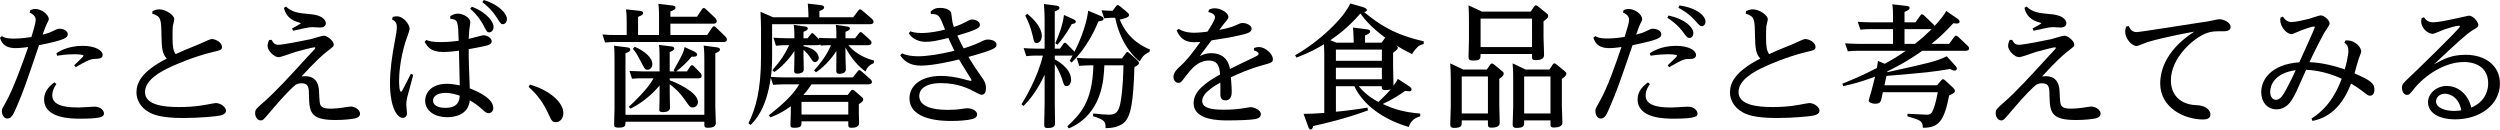 <?xml version="1.0" encoding="UTF-8"?><svg id="_レイヤー_2" xmlns="http://www.w3.org/2000/svg" viewBox="0 0 374.11 19.38"><g id="_レイヤー_1-2"><path d="m4.54,1.52c.3-.12.46-.18.7-.18,1.06,0,2.06.9,2.06,1.5,0,.18-.04.24-.32.78-.18.34-.44,1.14-.6,1.56.32-.08.9-.22,1.38-.46.78-.38.88-.42,1.14-.42.62,0,1.24.32,1.24.82s-.34.86-4.3,1.64c-1.94,5.72-2.3,6.78-3.26,9.02-.6,1.42-.88,1.96-1.48,1.96-.48,0-.82-.52-.82-1.12,0-.3.02-.32.6-1.34,1.06-1.86,2.48-5.76,3.34-8.24-.38.04-1.14.16-1.9.16-1.8,0-2.14-1-2.32-1.54l.28-.26c.28.18.62.38,1.74.38.26,0,1.12,0,2.68-.24.24-.8.64-2.06.64-2.58,0-.66-.66-.96-.92-1.08l.12-.36Zm3.9,11.06c-.2.28-.62.92-.62,1.7,0,1.8,2.74,1.8,4.1,1.8.36,0,1.9-.12,2.22-.12,1,0,1.42.64,1.42,1.02,0,.48-.38.78-3.54.78-1.26,0-5.42,0-5.42-2.88,0-1.38,1-2.14,1.54-2.56l.3.26Zm0-4.6c1.44-1.04,3.3-1.12,3.96-1.12,1.86,0,2.96.7,2.96,1.34,0,.56-.46.58-1.26.62-.66.02-1.4.44-2.78,1.24l-.22-.3c.08-.08,1.4-1.28,1.4-1.42,0-.22-1.14-.22-1.44-.22s-1.22,0-2.5.22l-.12-.36Z"/><path d="m22.82,1.66c.28-.12.58-.26,1.02-.26.98,0,2.24.86,2.24,1.48,0,.16-.2.9-.22,1.06-.04.32-.04.9-.04,1.74,0,1.34.12,1.94.46,2.42,1.12-.52,1.38-.62,3.54-1.5.3-.12,1.58-.76,1.86-.76.62,0,1.54.54,1.54,1.16,0,.46-.16.5-1.44.8-2.78.66-5.56,1.9-6.04,2.12-1.84.82-4.04,2.08-4.04,3.86,0,1.92,2.74,2.24,5.08,2.24.98,0,2.44-.04,4.12-.36.24-.04,1.22-.24,1.38-.24.78,0,1.54.64,1.54,1.14,0,.62-.88.74-1.32.8-.28.04-2.52.3-5.04.3-3.48,0-4.58-.54-5.22-.9-1.3-.74-1.82-1.94-1.82-2.9,0-1.42.66-3.1,4.54-5.1-.68-.68-.76-1.56-.8-3.48-.04-2.5-.08-2.8-1.38-3.24l.04-.38Z"/><path d="m40.64,5.96c.28.48.44.74,1.04.74.66,0,3.92-.64,4.82-.84.32-.08,1.68-.52,1.98-.52.46,0,1.46.76,1.46,1.32,0,.28-.02.28-1.1,1.12-.6.48-1.64,1.38-3.72,3.66.08,0,.46-.04.52-.04,1.98,0,2.06,1.66,2.1,2.26.08,1.7.1,1.88.26,2.14.24.34.7.46,1.44.46.66,0,1.72-.12,1.78-.14.02,0,1.06-.18,1.26-.18.66,0,1.4.52,1.4,1.06s-.58.68-.84.74c-.46.08-1.52.22-2.78.22-3.58,0-3.98-.96-4.02-3.5-.02-1.34-.02-2-1.16-2-.42,0-.68.14-.86.24-.44.38-1.4,1.2-3.78,4.02-.98,1.18-1.1,1.3-1.42,1.3-.52,0-.84-.56-.84-1.06,0-.56.12-.66,1.28-1.68,1.9-1.68,3.78-3.74,6.56-6.78.26-.3.92-.98,1.08-1.16.06-.06.08-.14.08-.16,0-.04-.02-.1-.16-.1-.26,0-2.46.6-2.84.7-.4.12-2.14.78-2.5.78-.64,0-1.64-.96-1.64-1.68,0-.3.1-.62.24-.9l.36-.02Zm2.16-4.98c.86.82,1.72.98,3.62,1.14,2.34.2,2.34,1.26,2.34,1.36,0,.62-.74.64-.88.64-.16,0-.96-.06-1.12-.06-.32,0-.7.06-1.36.2-.32.08-1.34.3-1.54.34l-.16-.34c.22-.1,1.32-.72,1.32-.78,0-.04-.44-.18-.48-.18-1.62-.48-1.92-1.62-2.06-2.12l.32-.2Z"/><path d="m58.78,2.52c.22-.04.4-.08.58-.08,1.04,0,1.94,1.22,1.94,1.88,0,.26-.52,1.62-.62,1.92-.88,2.84-.96,5.14-.96,5.9,0,.26.02,1.58.28,1.58.1,0,.18-.16.22-.22.44-.82.88-1.68,1.26-2.46l.36.16c-.14.54-.8,2.94-.92,3.42-.04.18-.12.6-.12,1.06,0,.2.1,1.06.1,1.24,0,.68-.54.72-.62.72-.9,0-1.92-1.7-1.92-5.18,0-2.04.34-4.28.68-6.06.26-1.36.34-1.86.34-2.38,0-.68-.32-.9-.72-1.12l.12-.38Zm8.6-.1c.32-.18.64-.38,1.14-.38.72,0,1.86.56,1.86,1.28,0,.18-.14,1.02-.16,1.22-.04.42-.04.62-.08,1.28.34-.06,1.9-.54,2.28-.54.36,0,1.16.34,1.16.9,0,.42-.42.54-.76.64-.4.1-1.62.36-2.68.54-.02,1.4.06,3.18.16,5.86,1.52.6,3.52,1.56,3.52,2.98,0,.38-.32.74-.68.74-.34,0-.56-.2-1.02-.62-.58-.5-1.06-.88-1.82-1.3-.22,2.18-2.26,2.52-3.4,2.52-1.76,0-3.28-.9-3.28-2.48,0-.88.64-2.52,3.28-2.52.34,0,.94.04,1.9.24,0-.1-.12-4.74-.12-5.2-.4.06-1.46.2-2.34.2-1.9,0-2.36-.78-2.8-1.52l.26-.28c.46.18.88.32,2.16.32.46,0,1.36-.02,2.68-.2-.1-3.02-.1-3.14-1.26-3.3v-.38Zm-.72,11.48c-1.06,0-1.86.42-1.86,1.14s.74,1.1,1.84,1.1c2.02,0,2.1-1.2,2.16-1.82-.44-.14-1.22-.42-2.14-.42Zm3.96-12.9c2.46.98,3.24,2.4,3.24,3,0,.52-.32.84-.64.84s-.34-.04-.9-1.1c-.16-.3-.7-1.32-1.96-2.44l.26-.3Zm1.78-1c2.36.72,3.46,2.1,3.46,2.84,0,.52-.34.78-.6.78-.28,0-.3-.02-.94-1.02-.8-1.24-1.72-1.94-2.14-2.28l.22-.32Z"/><path d="m79.3,12.66c2.9.82,5,2.64,5,4.26,0,.74-.44,1.36-1.12,1.36-.54,0-.62-.16-1.24-1.5-.92-1.96-2.08-3.1-2.84-3.78l.2-.34Z"/><path d="m104.3,2.5l.74-1.1c.08-.12.16-.2.28-.2s.22.08.32.18l1.42,1.34s.2.22.2.44c0,.38-.36.38-.5.38h-6.44v1.7h5.5l.74-1.1c.1-.14.18-.2.28-.2.12,0,.22.08.32.18l1.4,1.36s.22.22.22.44c0,.36-.38.36-.5.36h-16.16c-.44,0-.9.02-1.58.08l-.38-1.2c.72.06,1.2.08,2.02.08h1.6v-1.82c0-.58,0-1.28-.1-2.02l2.04.22c.24.02.52.08.52.34,0,.24-.2.34-.76.56v2.72h3.14v-2.64c0-.52,0-1.32-.1-2.02l2.06.24c.18.02.5.06.5.32,0,.14-.02.32-.76.58v.78h3.98Zm1.1,14.68v-8.14c0-.34,0-1.54-.1-2.22l1.94.26c.3.04.5.12.5.34,0,.26-.34.4-.7.56v7.9c0,.38.08,2.36.08,2.54,0,.48-.38.7-1.24.7-.48,0-.48-.22-.48-.52v-.38h-11.8c0,.56,0,.88-1,.88-.58,0-.7-.14-.7-.44,0-.18.06-2.02.06-2.4v-7.22c0-.68,0-1.6-.08-2.2l1.92.24c.32.04.52.12.52.34,0,.26-.28.38-.72.56v9.2h11.8Zm-4.6-6.66c1.24-2.2,1.5-2.66,1.64-3.48l1.4.64c.2.1.48.28.48.48,0,.34-.4.34-.82.32-.8.96-1.48,1.56-2.3,2.2h1.6l.48-.72c.08-.12.16-.2.28-.2s.2.08.3.18l.92.94c.06.06.22.26.22.46,0,.38-.36.38-.5.38h-4.28v.3c1,.34,4.22,1.78,4.22,3.24,0,.54-.42.82-.76.82-.4,0-.48-.1-1.18-1.12-.88-1.28-1.74-1.94-2.28-2.36v1.26c0,.36.04,1.98.04,2.28,0,.5-.58.64-1.04.64-.52,0-.58-.18-.56-.4.04-.62.04-2.1.04-2.48v-1.1c-1.7,2.04-3.62,3.1-4.34,3.46l-.26-.28c.78-.72,2.84-2.66,3.7-4.26h-1.84c-.36,0-.76,0-1.38.06l-.38-1.16c.48,0,1.44.06,1.84.06h2.66v-1.84c0-.58,0-1.48-.08-2.12l1.78.22c.18.02.5.06.5.32,0,.22-.26.36-.68.54v2.88h.76l-.18-.16Zm-5.82-3.52c1.42.6,2.64,1.6,2.64,2.6,0,.5-.34.84-.72.84-.36,0-.42-.12-.98-1.18-.6-1.16-.76-1.42-1.22-1.96l.28-.3Z"/><path d="m126.86,14.2l.44-.58c.1-.14.16-.18.28-.18s.22.08.3.14l1.1.96c.08.08.2.16.2.36,0,.12-.04.28-.66.7v1.48c0,.2.04,1.12.04,1.32,0,.62-.64.72-1.14.72s-.48-.22-.48-.58v-.38h-7c0,.7,0,.96-1.12.96-.4,0-.54-.1-.54-.46,0-.16.06-1.5.06-1.78v-.98c-.78.56-1.64,1.14-3.06,1.66l-.22-.32c2.74-2.14,3.8-3.38,4.54-4.62h-2.4c-.74,0-1.3.06-1.5.08l-.36-1.06c-.68,4.74-2.36,6.4-3.02,7.06l-.32-.26c1.1-2.22,1.88-5,1.88-9.9v-4.36c0-.5-.04-1.66-.08-2.42l1.88.82h5.3c0-.98-.08-1.8-.1-2.04l1.88.22c.28.04.56.08.56.36,0,.24-.22.34-.7.54v.92h5.06l.76-1c.06-.08.12-.18.26-.18.12,0,.24.08.32.16l1.48,1.28c.06.06.22.22.22.42,0,.34-.4.36-.58.36h-14.6v4.82c0,1.46-.06,2.18-.18,3.06.58.04,1.18.08,1.94.08h10.32l.7-.88c.1-.14.14-.2.26-.2.14,0,.26.1.32.16l1.36,1.2c.1.08.22.24.22.4,0,.34-.4.36-.58.36h-8.46c-.44.66-.7,1.02-1.22,1.58h6.64Zm3.9-4.76c-.58.24-1.02.62-1.24,1.26-1.06-.74-2.2-2.04-3-3.6v1.46c0,.3.06,1.56.06,1.82,0,.64-.78.66-1,.66-.24,0-.42-.06-.44-.42,0-.3.02-1.58.02-1.84v-1.16c-.82,1.34-2.18,2.66-3.06,3.2l-.28-.28c1.44-1.6,2.06-2.7,2.54-3.78-.6,0-.74,0-1.54.06l-.04-.16c-.12.06-.22.1-.46.1h-2.08v.16c1.94.34,2.28,1.34,2.28,1.76,0,.36-.32.62-.56.62-.28,0-.34-.14-.64-.6-.28-.44-.68-.9-1.08-1.24v1.08c0,.3.04,1.6.04,1.86,0,.52-.58.62-.98.62s-.46-.16-.46-.48c0-.28.04-1.52.04-1.76v-1.16c-.8,1.28-2.16,2.64-3.02,3.16l-.28-.28c1.46-1.7,1.74-2.18,2.52-3.74h-.48c-.28,0-.76,0-1.5.08l-.38-1.2c.58.04,1.22.08,2.02.08h1.12c0-.22,0-1.46-.1-2l1.64.24c.2.02.46.06.46.3,0,.22-.18.3-.64.5v.96h.62l.44-.58c.08-.1.16-.18.26-.18.12,0,.2.1.26.16l.78.8-.06-.26c.72.04,1.14.06,1.86.06h.76c0-.32.02-1.44-.08-2l1.64.24c.18.02.46.06.46.3,0,.22-.22.32-.66.5v.96h1.44l.56-.72c.08-.1.16-.2.28-.2.1,0,.22.1.28.16l1.12,1.02c.12.1.22.24.22.42,0,.32-.38.36-.6.36h-2.86c.62.76,1.78,1.76,3.82,2.3l-.02.38Zm-10.82,5.8v1.9h7v-1.9h-7Z"/><path d="m136.22,4.68c.34.12.72.26,1.68.26,1.38,0,2.8-.32,3.52-.52-.82-2.12-.92-2.34-2.12-2.32l-.04-.36c.36-.34.7-.56,1.4-.56.1,0,1.58,0,1.7.88.04.22.14,1.14.18,1.32.04.12.1.38.2.66.34-.12,1.06-.36,1.68-.7.6-.32.74-.42,1.06-.42.46,0,1.16.28,1.16.78,0,.44-.28.72-3.38,1.62.34.76.46.98.94,1.92.2-.06,1.34-.4,2.28-.84.9-.44,1-.48,1.38-.48.3,0,1.26.1,1.26.78,0,.4,0,.66-4.2,1.82.84,1.38.94,1.54,1.96,2.98.36.5.66.94.66,1.7,0,.3-.06.98-.64.98-.18,0-.26-.02-1.08-.46-.8-.42-2.4-1.28-5.02-1.28-2.4,0-3.24.98-3.24,1.92,0,2.08,3.42,2.08,4.38,2.08.86,0,1.46-.06,1.82-.12.64-.08.72-.12.96-.12.8,0,1.5.4,1.5.92s-.58.66-.84.72c-.7.18-1.92.26-3.02.26s-6.26,0-6.26-3.4c0-1.8,1.6-3.34,4.74-3.34,1.02,0,2.18.18,3.1.42.42.12,1.2.32,1.3.32.12,0,.16-.06.16-.1s-.44-.76-.7-1.16c-.62-.98-.92-1.5-1.18-1.94-.86.2-3.84.92-5.7.92-1.04,0-2.34-.28-3.1-1.56l.26-.28c.74.36,1.64.44,2.44.44,1.24,0,3.24-.28,5.4-.82-.42-.82-.76-1.62-.9-1.92-1.72.42-2.5.58-3.4.58-.2,0-1.7,0-2.52-1.26l.22-.32Z"/><path d="m155.06,8.32c-.4,0-.76,0-1.48.08l-.4-1.2c.58.04,1.2.08,2.02.08h1.12V2.9c0-.58-.04-1.48-.1-2.3l1.82.24c.18.02.5.06.5.34,0,.24-.24.34-.7.54v5.56h.78l.46-.66c.06-.1.14-.22.28-.22s.24.1.3.18l.98,1s.1.1.14.18c1.78-3.48,2.04-5.96,2.06-6.16l1.76.74c.36.16.54.24.54.46,0,.28-.24.32-.76.4-.48,1.1-1.64,3.84-4.02,6.16l-.28-.26c.28-.54.32-.6.42-.8-.06.02-.14.02-.22.02h-2.44v.56c.16.08,2.44,1.26,2.44,3.04,0,.52-.26.96-.66.96-.36,0-.42-.22-.6-.78-.06-.2-.44-1.46-1.18-2.5v5.76c0,.42.04,2.8.04,3.12,0,.5-.42.68-1.1.68-.4,0-.52-.1-.52-.54,0-.48.06-2.64.06-3.08v-4.36c-.36.78-1.42,2.98-3.16,4.68l-.3-.26c.58-.94,2.42-4,3.2-7.28h-1Zm-1.34-6.26c.76.62,2.18,1.94,2.18,3.32,0,.66-.38,1.06-.76,1.06-.36,0-.4-.12-.64-1.22-.3-1.28-.62-1.94-1.08-2.9l.3-.26Zm6.82.78c.3.14.44.2.44.4,0,.26-.2.28-.6.36-.16.3-.96,1.78-2.14,3.1l-.32-.24c.4-.92,1.08-2.48,1.3-4.22l1.32.6Zm-.82,16.06c1.86-1.76,3.76-3.54,3.9-9.12h-.62c-.72,0-1.26.06-1.5.08l-.38-1.2c.62.04,1.22.08,2,.08h4.78l.58-.78c.08-.1.14-.18.22-.18.1,0,.18.08.26.14l1.24,1.1c.08.08.24.26.24.42s-.12.3-.68.6c-.16,5.56-.62,7.06-1.2,7.9-.74,1.12-2.38,1.24-3.12,1.24.02-1-.14-1.24-1.88-1.8l.04-.4c.94.1,1.76.18,2.32.18.96,0,1.5-.26,1.78-1.96.34-1.94.4-4.44.42-5.42h-2.86c-.08,2.04-.3,7.3-5.32,9.44l-.22-.32Zm5.12-17.36c.86.06,1,.06,1.66.08l.5-.68c.08-.1.16-.18.26-.18s.22.08.32.16l1.06.88c.12.1.32.28.32.46,0,.36-.74.52-1.4.68.48,1.06,1.42,3.18,4.54,4.48l-.1.36c-.82.36-1.14.82-1.44,1.42-.38-.28-2.78-2.18-3.68-6.54-.58,0-.98,0-1.64.08l-.4-1.2Z"/><path d="m187.68,7.18c.22-.08.42-.14.68-.14,1.1,0,2.12,1.14,2.12,1.78,0,.52-.16.56-1.54.94-2.04.56-3.6,1.28-4.74,1.8.1,1.32.12,1.72.12,2.14,0,.32,0,1.32-.94,1.32-.76,0-.76-.68-.76-.98,0-.26.02-1.44,0-1.68-.58.32-2.72,1.48-2.72,2.74,0,1,1.16,1.32,3.24,1.32.8,0,1.98-.04,3.2-.26.62-.1.68-.12.84-.12.48,0,1.5.42,1.5,1.04,0,.56-.6.7-.84.74-.66.14-2.66.2-4.12.2-1.2,0-5.1,0-5.1-2.58,0-1.8,1.76-3.06,3.96-4.3-.08-.9-.2-2.08-1.66-2.08-1.68,0-2.7,1.32-3.56,2.44-.6.8-.68.9-1.02.9-.44,0-.74-.42-.74-.88,0-.7.6-1.24,1.08-1.68,1.02-.9,1.92-2.14,2.94-3.56-.34.02-.64.04-.88.04-1.8,0-2.28-.98-2.66-1.76l.3-.24c.9.58,2,.58,2.32.58.6,0,1.4-.08,1.98-.16.36-.52,1.14-1.72,1.14-2.18s-.62-.66-1-.76l.1-.36c.2-.08.46-.2.86-.2.88,0,2.04.66,2.04,1.28,0,.24-.06.32-.7,1.08-.2.26-.46.6-.66.88,1.42-.28,2.02-.48,2.56-.74.5-.22.66-.3.94-.3.58,0,1.34.36,1.34.86,0,.54-.6.72-1.94,1.02-1.18.28-2.64.5-4.06.72,0,.02-1.18,1.56-1.76,2.34.64-.26,1.02-.42,1.7-.42,2.36,0,2.72,1.82,2.82,2.36.56-.3,3.16-1.52,3.68-1.78.54-.28.6-.32.6-.48,0-.3-.46-.44-.7-.52l.04-.36Z"/><path d="m212.53,17.4c-.6.18-1.38.52-1.72,1.6-3.9-1.14-6.88-3.38-8.14-6.1h-2.76v3.82c1.52-.14,3.22-.36,4.72-.62l.08.42c-3.42,1.24-6.2,1.9-8.2,2.34-.06.26-.14.52-.38.52-.18,0-.26-.16-.36-.42l-.7-1.92c.92-.02,1.52-.02,3.1-.14v-8.84c0-.34,0-.44-.04-1.44-1.04.62-2.22,1.3-4.14,2l-.18-.36c3.64-2.04,7.34-5.62,8.24-7.74l1.9.54c.18.06.6.22.6.44s-.24.26-.42.3c2.24,1.84,4.4,3.34,8.92,4.38v.4c-.52.16-.72.24-.9.44-.62.64-.74.9-.84,1.08-.88-.44-1.46-.74-2.44-1.34.18.14.3.22.3.38,0,.22-.08.28-.7.76v2.18c0,.34.06,2.3.06,2.74.04-.06.44-.56.64-1.02l1.78,1.16c.14.1.28.24.28.42,0,.28-.24.28-.34.28-.18,0-.4-.04-.62-.06-.78.56-2,1.36-3.36,1.96,1.36.62,2.8,1.2,5.62,1.44v.4Zm-9.96-11.02c0-.18-.02-1.4-.1-2.26l2.04.26c.24.04.52.08.52.32s-.16.36-.76.6v1.08h2.48l.4-.56c.06-.1.08-.12.16-.16-2.32-1.74-3.12-2.82-3.74-3.64-1.8,2.1-3.58,3.38-4.5,4l.92.36h2.58Zm-2.66,1.04v1.68h6.88v-1.68h-6.88Zm6.88,4.44v-1.72h-6.88v1.72h6.88Zm-3.46,1.04c1.12,1.36,2.24,1.98,2.94,2.36.32-.32,1.22-1.14,1.84-1.88-.12.04-.38.1-.8.1-.54,0-.54-.24-.54-.58h-3.44Z"/><path d="m222.5,10.4l.48-.7c.06-.1.14-.2.28-.2.1,0,.22.08.3.14l1.24,1.02c.16.12.22.2.22.38,0,.22-.14.38-.66.76v3.88c0,.3.06,2.44.06,2.6,0,.3,0,.82-1.22.82-.52,0-.54-.2-.54-.56v-.52h-3.92v.32c0,.42,0,.8-1.14.8-.48,0-.58-.18-.58-.56,0-.42.08-2.24.08-2.6v-4.1c0-.44-.02-1.6-.08-2.4l1.92.92h3.56Zm-3.76,1.04v5.54h3.92v-5.54h-3.92Zm10.32-9.7l.5-.74c.12-.16.18-.2.28-.2s.18.06.3.14l1.3,1.06c.2.16.24.24.24.4,0,.26-.18.4-.7.78v2.4c0,.4.08,2.52.08,2.54,0,.34,0,.88-1.26.88-.52,0-.54-.16-.54-.56v-.36h-7.7c0,.72,0,.98-1.12.98-.6,0-.68-.18-.68-.58,0-.42.06-2.22.06-2.58v-2.68c0-.72-.02-1.78-.06-2.42l2,.94h7.3Zm-7.5,1.04v4.26h7.7V2.78h-7.7Zm10.3,7.62l.48-.72c.1-.12.16-.2.28-.2.1,0,.24.12.3.16l1.24,1.02c.18.16.24.22.24.38,0,.3-.46.62-.68.76v3.86c0,.42.08,2.24.08,2.62,0,.24,0,.8-1.26.8-.5,0-.52-.2-.52-.56v-.5h-3.94v.32c0,.42,0,.8-1.14.8-.54,0-.58-.26-.58-.52,0-.42.08-2.26.08-2.64v-4.1c0-.46,0-1.36-.08-2.4l1.92.92h3.58Zm-3.78,1.04v5.54h3.94v-5.54h-3.94Z"/><path d="m242.98,1.5c.26-.08.46-.16.72-.16,1.04,0,2.04.88,2.04,1.5,0,.18-.02.24-.3.78-.02.02-.26.54-.6,1.56.66-.18,1-.26,1.46-.5.68-.34.8-.38,1.04-.38.6,0,1.26.3,1.26.82,0,.56-.42.84-4.3,1.64-2.18,6.34-2.28,6.62-3.34,9.12-.52,1.22-.78,1.86-1.42,1.86-.48,0-.8-.52-.8-1.12,0-.3,0-.32.58-1.34,1.3-2.3,2.36-5.44,3.32-8.24-.62.08-1.2.16-1.84.16-1.82,0-2.18-1.02-2.36-1.56l.28-.24c.3.16.62.36,1.74.36.86,0,1.82-.1,2.66-.24.44-1.42.66-2.18.66-2.56,0-.66-.6-.94-.92-1.1l.12-.36Zm3.92,11.08c-.24.32-.64.94-.64,1.74,0,1.76,2.8,1.78,3.98,1.76.6,0,1.8-.12,2.34-.12,1.02,0,1.44.66,1.44,1.02s0,.78-3.54.78c-1.28,0-5.42,0-5.42-2.9,0-1.32.92-2.04,1.54-2.54l.3.26Zm-.02-4.6c1.56-1.12,3.58-1.12,3.98-1.12,1.82,0,2.94.68,2.94,1.36,0,.54-.54.6-.82.6-.92,0-1.06,0-3.2,1.24l-.22-.3c.08-.06,1.4-1.28,1.4-1.42,0-.22-1.14-.22-1.42-.22-.3,0-1.36.02-2.54.22l-.12-.36Zm2.82-5.66c2.46.54,3.7,1.76,3.7,2.64,0,.44-.28.72-.56.72-.32,0-.42-.12-.86-.72-.94-1.32-2.06-2.04-2.48-2.3l.2-.34Zm1.62-1.5c2.68.36,3.9,1.6,3.9,2.42,0,.38-.24.68-.54.68-.26,0-.34-.08-1.04-.86-.98-1.1-1.94-1.6-2.48-1.9l.16-.34Z"/><path d="m261.28,1.66c.28-.12.58-.26,1.02-.26.98,0,2.24.86,2.24,1.48,0,.16-.2.9-.22,1.06-.04.32-.04.9-.04,1.74,0,1.34.12,1.94.46,2.42,1.12-.52,1.38-.62,3.54-1.5.3-.12,1.58-.76,1.86-.76.62,0,1.54.54,1.54,1.16,0,.46-.16.5-1.44.8-2.78.66-5.56,1.9-6.04,2.12-1.84.82-4.04,2.08-4.04,3.86,0,1.92,2.74,2.24,5.08,2.24.98,0,2.44-.04,4.12-.36.24-.04,1.22-.24,1.38-.24.78,0,1.54.64,1.54,1.14,0,.62-.88.74-1.32.8-.28.04-2.52.3-5.04.3-3.48,0-4.58-.54-5.22-.9-1.3-.74-1.82-1.94-1.82-2.9,0-1.42.66-3.1,4.54-5.1-.68-.68-.76-1.56-.8-3.48-.04-2.5-.08-2.8-1.38-3.24l.04-.38Z"/><path d="m292.9,2.78c.28.2.34.32.34.46,0,.24-.24.28-.42.28-.14,0-.38-.02-.52-.04-1.48,1.6-2.18,2.2-3.26,3.08h2.64l.74-1.02c.08-.1.16-.2.28-.2s.22.08.32.16l1.44,1.36c.12.12.2.24.2.38,0,.3-.3.36-.54.36h-6.46c-2.56,1.8-4.38,2.66-5.2,3.06l-.04.14c6.38-1.4,7.34-1.62,8.9-2.38l1.24,1.36c.12.12.28.3.28.48,0,.06-.04.3-.34.3-.24,0-.46-.12-.68-.24-2.72.46-3.4.52-9.52,1.04l-.3,1.4h7.88l.58-.7c.12-.14.16-.2.3-.2.12,0,.26.12.32.16l1.24,1.16c.1.1.22.26.22.42,0,.28-.22.38-.86.68-.76,3.94-1.62,4.84-3.94,4.84-.02-1-.3-1.14-2.32-1.72l.04-.38c.44.02,2.62.14,2.8.14.6,0,.8-.14,1.1-.9.3-.8.52-1.94.62-2.46h-8.22l-.12.56c-.2.92-.24,1.16-1.06,1.16-.28,0-.94-.12-.94-.48,0-.1.36-1.24.42-1.48.14-.5.38-1.42.54-2.1-.92.36-2.52.94-4.78,1.44l-.12-.38c.74-.3,2.66-1.04,5.16-2.34.12-.68.14-.76.16-1.06l1.02.42c1.08-.58,2.14-1.22,3.14-1.94h-7.2c-.52,0-.98.02-1.46.08l-.42-1.2c.58.04,1.2.08,2,.08h5.18v-2.2h-3.4c-.38,0-.8,0-1.48.08l-.4-1.18c.56.04,1.2.08,2,.08h3.28v-.64c0-.52,0-1.36-.1-2.06l2.08.24c.2.02.5.06.5.3,0,.26-.24.38-.76.6v1.56h1.64l.7-.98c.08-.12.14-.22.28-.22.12,0,.22.08.32.18l1.38,1.32c.06.04.14.12.18.24.84-.88,1.42-1.66,1.74-2.24l1.66,1.14Zm-6.34,3.78c1.12-.88,1.64-1.36,2.5-2.2h-4.06v2.2h1.56Z"/><path d="m301.1,5.96c.28.48.44.74,1.04.74.66,0,3.92-.64,4.82-.84.32-.08,1.68-.52,1.98-.52.46,0,1.46.76,1.46,1.32,0,.28-.02.28-1.1,1.12-.6.48-1.64,1.38-3.72,3.66.08,0,.46-.04.52-.04,1.98,0,2.06,1.66,2.1,2.26.08,1.7.1,1.88.26,2.14.24.34.7.46,1.44.46.66,0,1.72-.12,1.78-.14.02,0,1.06-.18,1.26-.18.66,0,1.4.52,1.4,1.06s-.58.68-.84.74c-.46.08-1.52.22-2.78.22-3.58,0-3.98-.96-4.02-3.5-.02-1.34-.02-2-1.16-2-.42,0-.68.14-.86.24-.44.38-1.4,1.2-3.78,4.02-.98,1.18-1.1,1.3-1.42,1.3-.52,0-.84-.56-.84-1.06,0-.56.12-.66,1.28-1.68,1.9-1.68,3.78-3.74,6.56-6.78.26-.3.92-.98,1.08-1.16.06-.06.08-.14.08-.16,0-.04-.02-.1-.16-.1-.26,0-2.46.6-2.84.7-.4.12-2.14.78-2.5.78-.64,0-1.64-.96-1.64-1.68,0-.3.1-.62.24-.9l.36-.02Zm2.16-4.98c.86.82,1.72.98,3.62,1.14,2.34.2,2.34,1.26,2.34,1.36,0,.62-.74.64-.88.64-.16,0-.96-.06-1.12-.06-.32,0-.7.06-1.36.2-.32.08-1.34.3-1.54.34l-.16-.34c.22-.1,1.32-.72,1.32-.78,0-.04-.44-.18-.48-.18-1.62-.48-1.92-1.62-2.06-2.12l.32-.2Z"/><path d="m318.54,3.9c.28.6.6.9,1.2.9.54,0,7.64-1.16,9.08-1.36,1.52-.22,1.68-.24,2.38-.4.6-.14.76-.16.92-.16.62,0,1.68.46,1.68,1.16,0,.64-.8.64-1.14.64-1.3,0-1.68,0-2.46.28-1.88.68-5.34,3.62-5.34,7.08,0,2.14,1.38,3.62,3.86,3.7,1.68.06,2.06,1,2.06,1.38,0,.58-.52.76-1.08.76-2.88,0-6.44-1.78-6.44-5.4,0-1.24.36-4.72,5.1-7.74-.16.02-4.34.76-7,1.56-.26.08-1.38.58-1.64.58-.72,0-1.7-1.1-1.7-2.12,0-.3.08-.56.14-.78l.38-.08Z"/><path d="m351,6.04c.68.02.92.04,1.48.4.58.38.86.92.86,1.28,0,.18-.24.68-.38,1.1-.12.36-.54,1.84-.62,2.16,2.44,1.06,2.98,1.5,2.98,2.44,0,.54-.26.9-.64.9-.28,0-.36-.06-1.02-.58-.18-.14-.88-.68-1.84-1.24-1.68,4.42-4.28,5.28-5.76,5.6l-.16-.36c2.88-1.78,4.06-4.7,4.52-5.96-.84-.4-2.92-1.24-5.32-1.34-1.4,3.16-1.68,3.82-2.18,4.56-.2.32-.9,1.36-2.26,1.36s-2.28-1.08-2.28-2.56c0-1.78,1.34-4.16,5.7-4.48.26-.56,2.32-5.1,2.32-5.24,0-.04-.02-.12-.14-.12-.22,0-1.56.4-2.66.9-.36.16-.54.24-.68.24-.76,0-1.7-1.1-1.7-2.14,0-.06.02-.08.06-.34l.34-.14c.2.3.56.82,1.32.82.56,0,2-.34,2.58-.48.28-.08,1.5-.52,1.76-.52.54,0,1.34.74,1.34,1.22,0,.24-.7,1.2-.82,1.4-.2.36-1.44,2.68-2.2,4.38,1.86.08,3.56.5,5.28,1.08.18-.6.54-2.04.54-2.74,0-.82-.32-1.04-.6-1.26l.18-.34Zm-11.28,7.72c0,.82.44,1.18.88,1.18.6,0,1.06-.68,1.6-1.72.5-.92.96-1.88,1.34-2.72-3.22.44-3.82,2.3-3.82,3.26Z"/><path d="m362.74,2.58c.22.32.52.76,1.4.76.66,0,2.32-.34,3.04-.5.16-.04,2.22-.5,2.26-.5.74,0,1.42,1.02,1.42,1.36,0,.32-.14.4-.9.86-.92.56-2.46,2-5.72,5.06,1.46-.8,2.62-1.42,4.74-1.42,2.94,0,5.12,1.62,5.12,4.3,0,3.14-2.96,5.36-6.68,5.36-2.48,0-4.08-1-4.08-2.56,0-1.34,1.28-2.44,2.82-2.44,1.32,0,3.06.86,3.66,3.24,2.38-1.04,2.52-2.98,2.52-3.64,0-2.1-1.5-3.18-3.64-3.18-2.88,0-5.84,2.02-7.38,3.92-.72.9-.8,1-1.14,1-.52,0-.74-.64-.74-1.06,0-.54.14-.66,1.2-1.66.42-.38,7.48-7.2,7.48-7.52,0-.08-.1-.12-.18-.12-.38,0-1.7.4-2.14.56-.28.1-1.52.66-1.78.66-.68,0-1.7-.82-1.7-1.86,0-.16.02-.24.06-.48l.36-.14Zm3.14,11.44c-.8,0-1.34.54-1.34,1.14,0,1.02,1.44,1.44,2.74,1.44.52,0,.84-.06,1.04-.1-.48-2.48-2.38-2.48-2.44-2.48Z"/></g></svg>